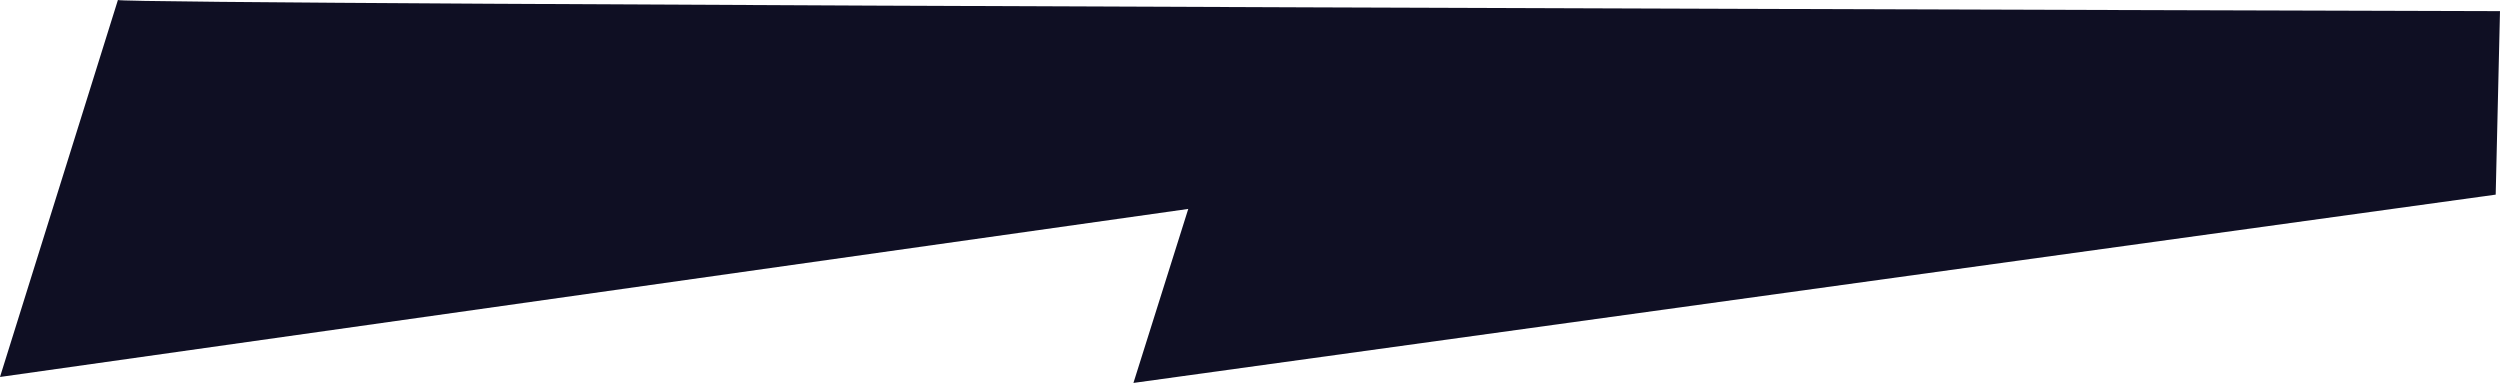 <?xml version="1.0" encoding="UTF-8"?>
<svg id="Layer_2" data-name="Layer 2" xmlns="http://www.w3.org/2000/svg" viewBox="0 0 2092.62 320.53">
  <defs>
    <style>
      .cls-1 {
        fill: #0f0f23;
        stroke-width: 0px;
      }
    </style>
  </defs>
  <g id="Layer_1-2" data-name="Layer 1">
    <path class="cls-1" d="M98.7,0L0,315.54l994.63-140.66-45.89,145.65,1140.28-157.62,3.6-153.59S98.7,3.99,98.7,0Z"/>
  </g>
</svg>